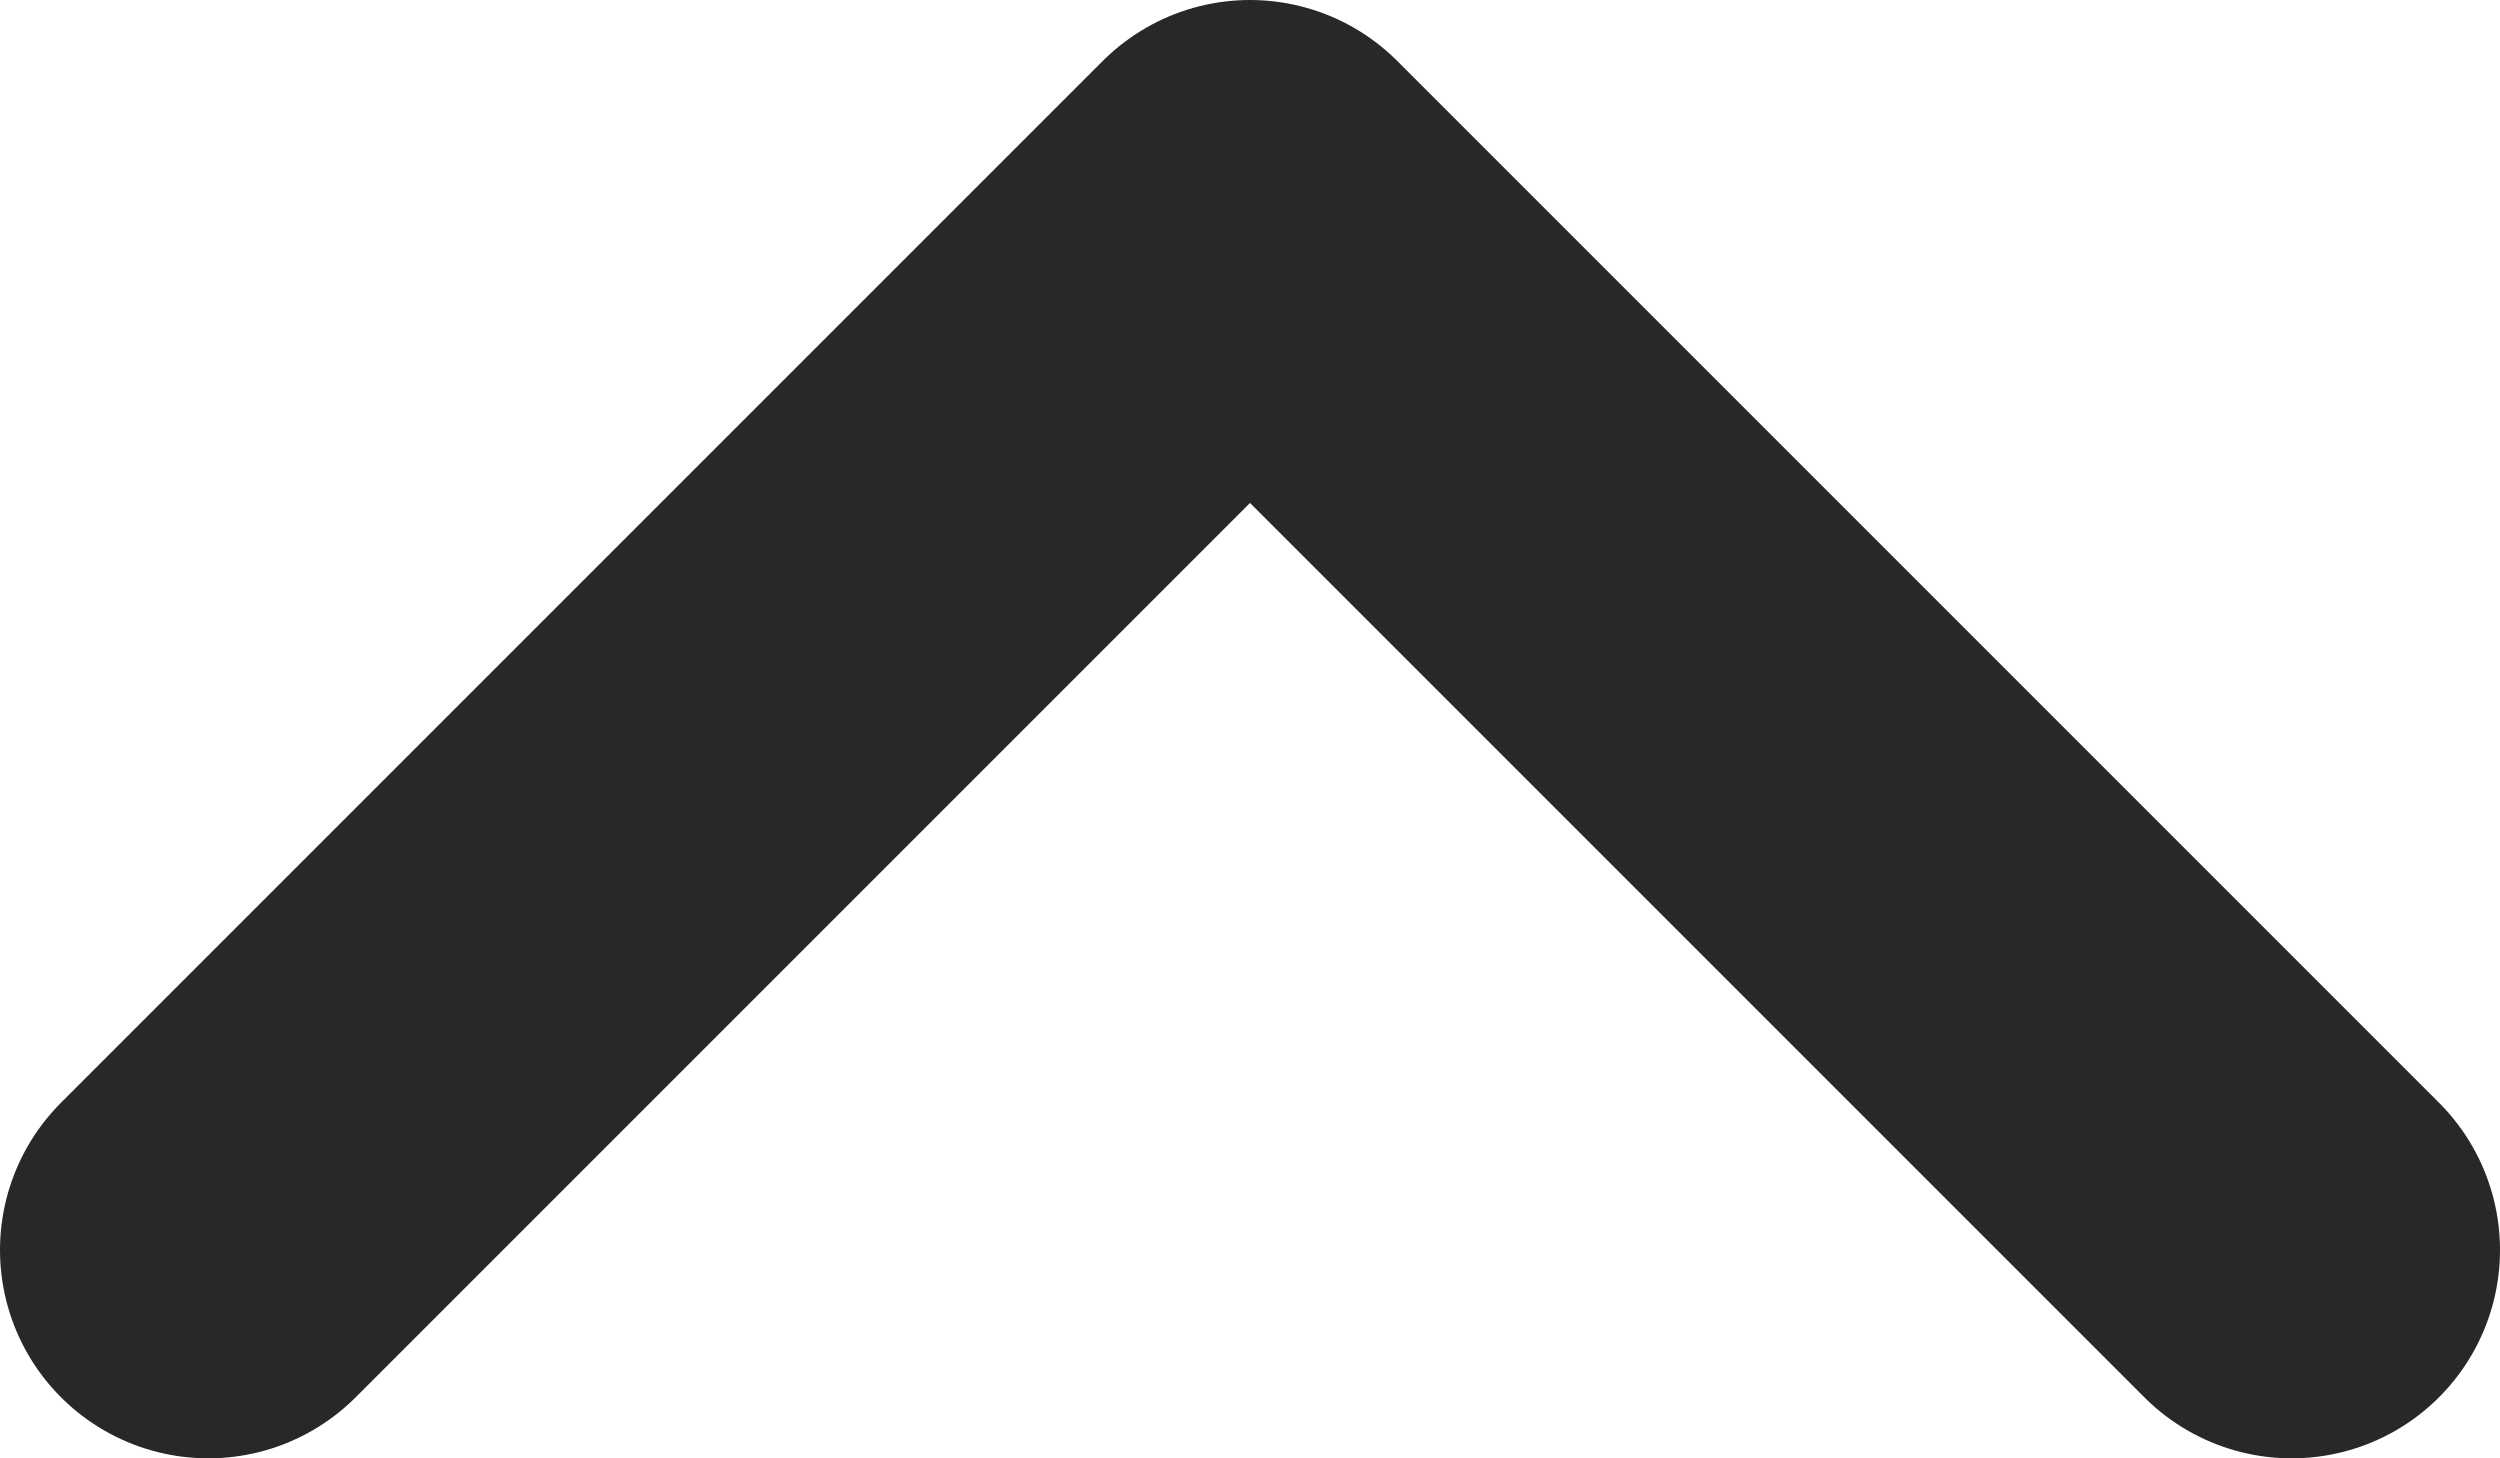 <svg width="12" height="7" viewBox="0 0 12 7" fill="none" xmlns="http://www.w3.org/2000/svg">
<path d="M11 6L6 1L1 6" stroke="#282828" stroke-width="2" stroke-linecap="round" stroke-linejoin="round"/>
</svg>
